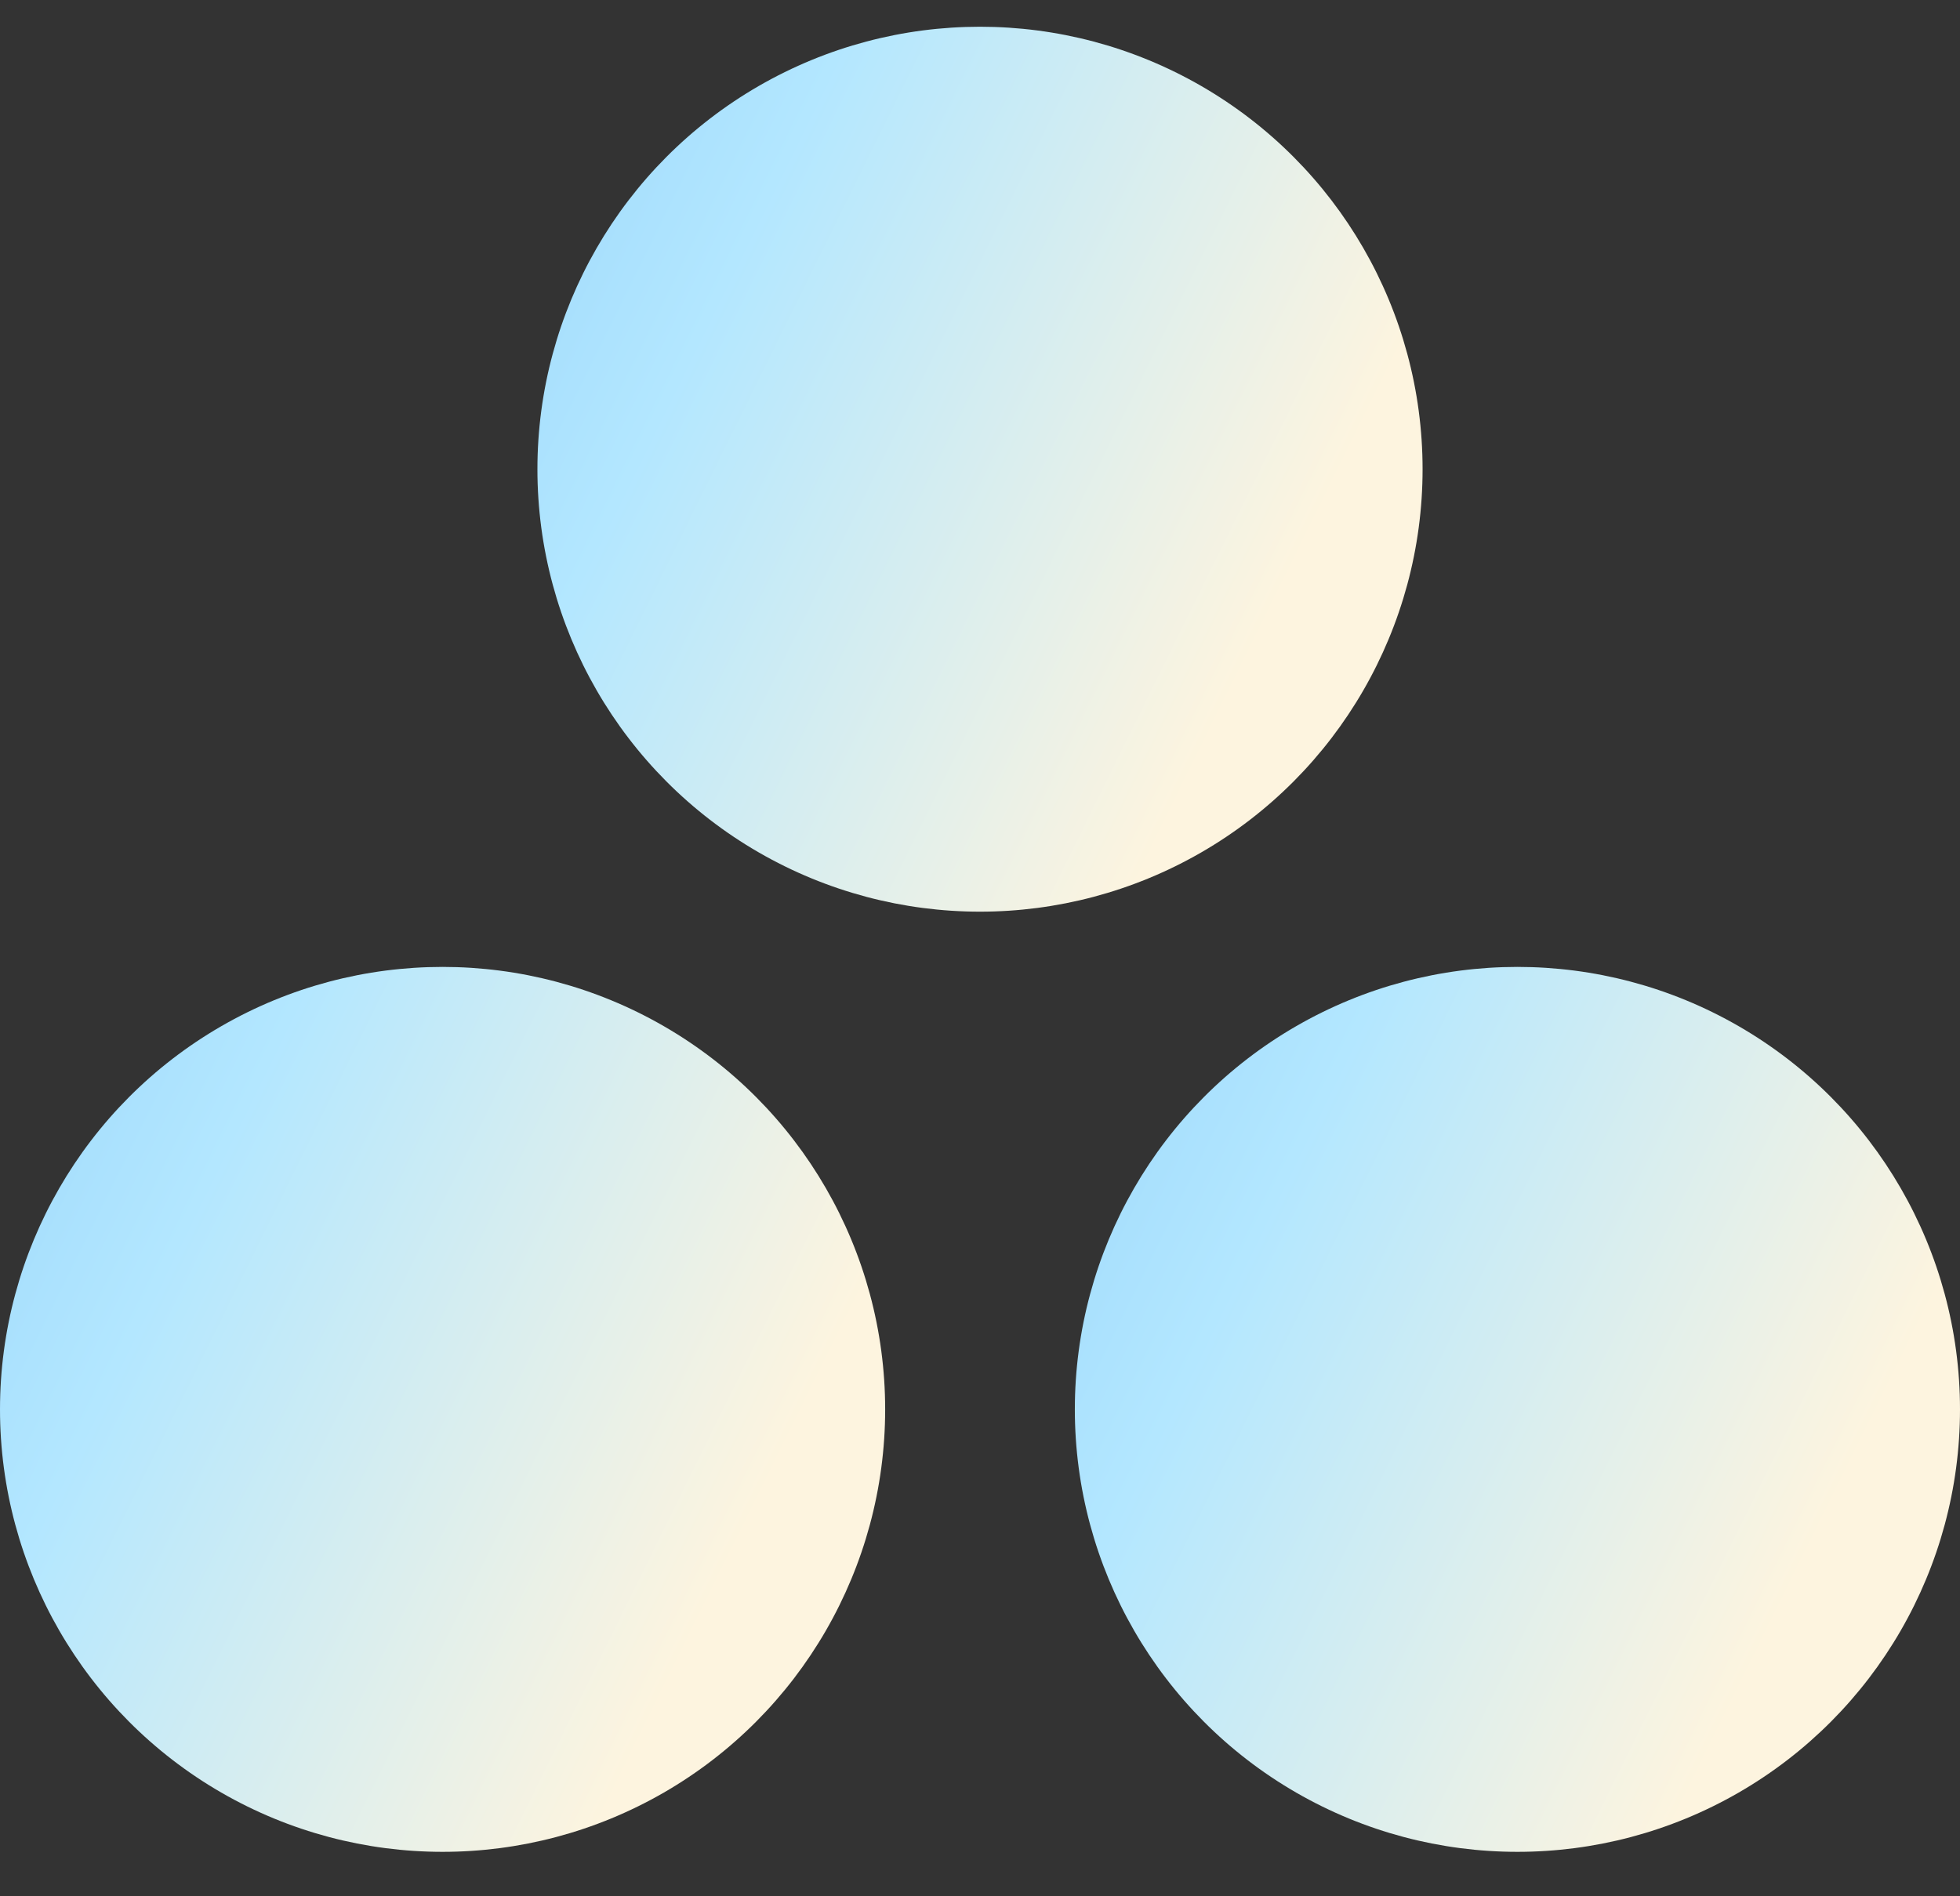 <?xml version="1.0" encoding="UTF-8"?>
<svg xmlns="http://www.w3.org/2000/svg" width="31" height="30" viewBox="0 0 31 30" fill="none">
  <rect x="0" y="0" width="31" height="30" fill="#333333" stroke="none"/>
  <circle cx="15.5" cy="7.423" r="7" fill="url(#paint0_linear_9783_4774)"></circle>
  <circle cx="7" cy="22.297" r="7" fill="url(#paint1_linear_9783_4774)"></circle>
  <circle cx="24" cy="22.297" r="7" fill="url(#paint2_linear_9783_4774)"></circle>
  <defs>
    <linearGradient id="paint0_linear_9783_4774" x1="4.942" y1="-5.063" x2="22.995" y2="3.844" gradientUnits="userSpaceOnUse">
      <stop stop-color="#81C5F6"></stop>
      <stop offset="0.5" stop-color="#B3E7FF"></stop>
      <stop offset="1" stop-color="#FDF4DF"></stop>
    </linearGradient>
    <linearGradient id="paint1_linear_9783_4774" x1="-3.558" y1="9.811" x2="14.495" y2="18.718" gradientUnits="userSpaceOnUse">
      <stop stop-color="#81C5F6"></stop>
      <stop offset="0.5" stop-color="#B3E7FF"></stop>
      <stop offset="1" stop-color="#FDF4DF"></stop>
    </linearGradient>
    <linearGradient id="paint2_linear_9783_4774" x1="13.442" y1="9.811" x2="31.495" y2="18.718" gradientUnits="userSpaceOnUse">
      <stop stop-color="#81C5F6"></stop>
      <stop offset="0.5" stop-color="#B3E7FF"></stop>
      <stop offset="1" stop-color="#FDF4DF"></stop>
    </linearGradient>
  </defs>
</svg>
